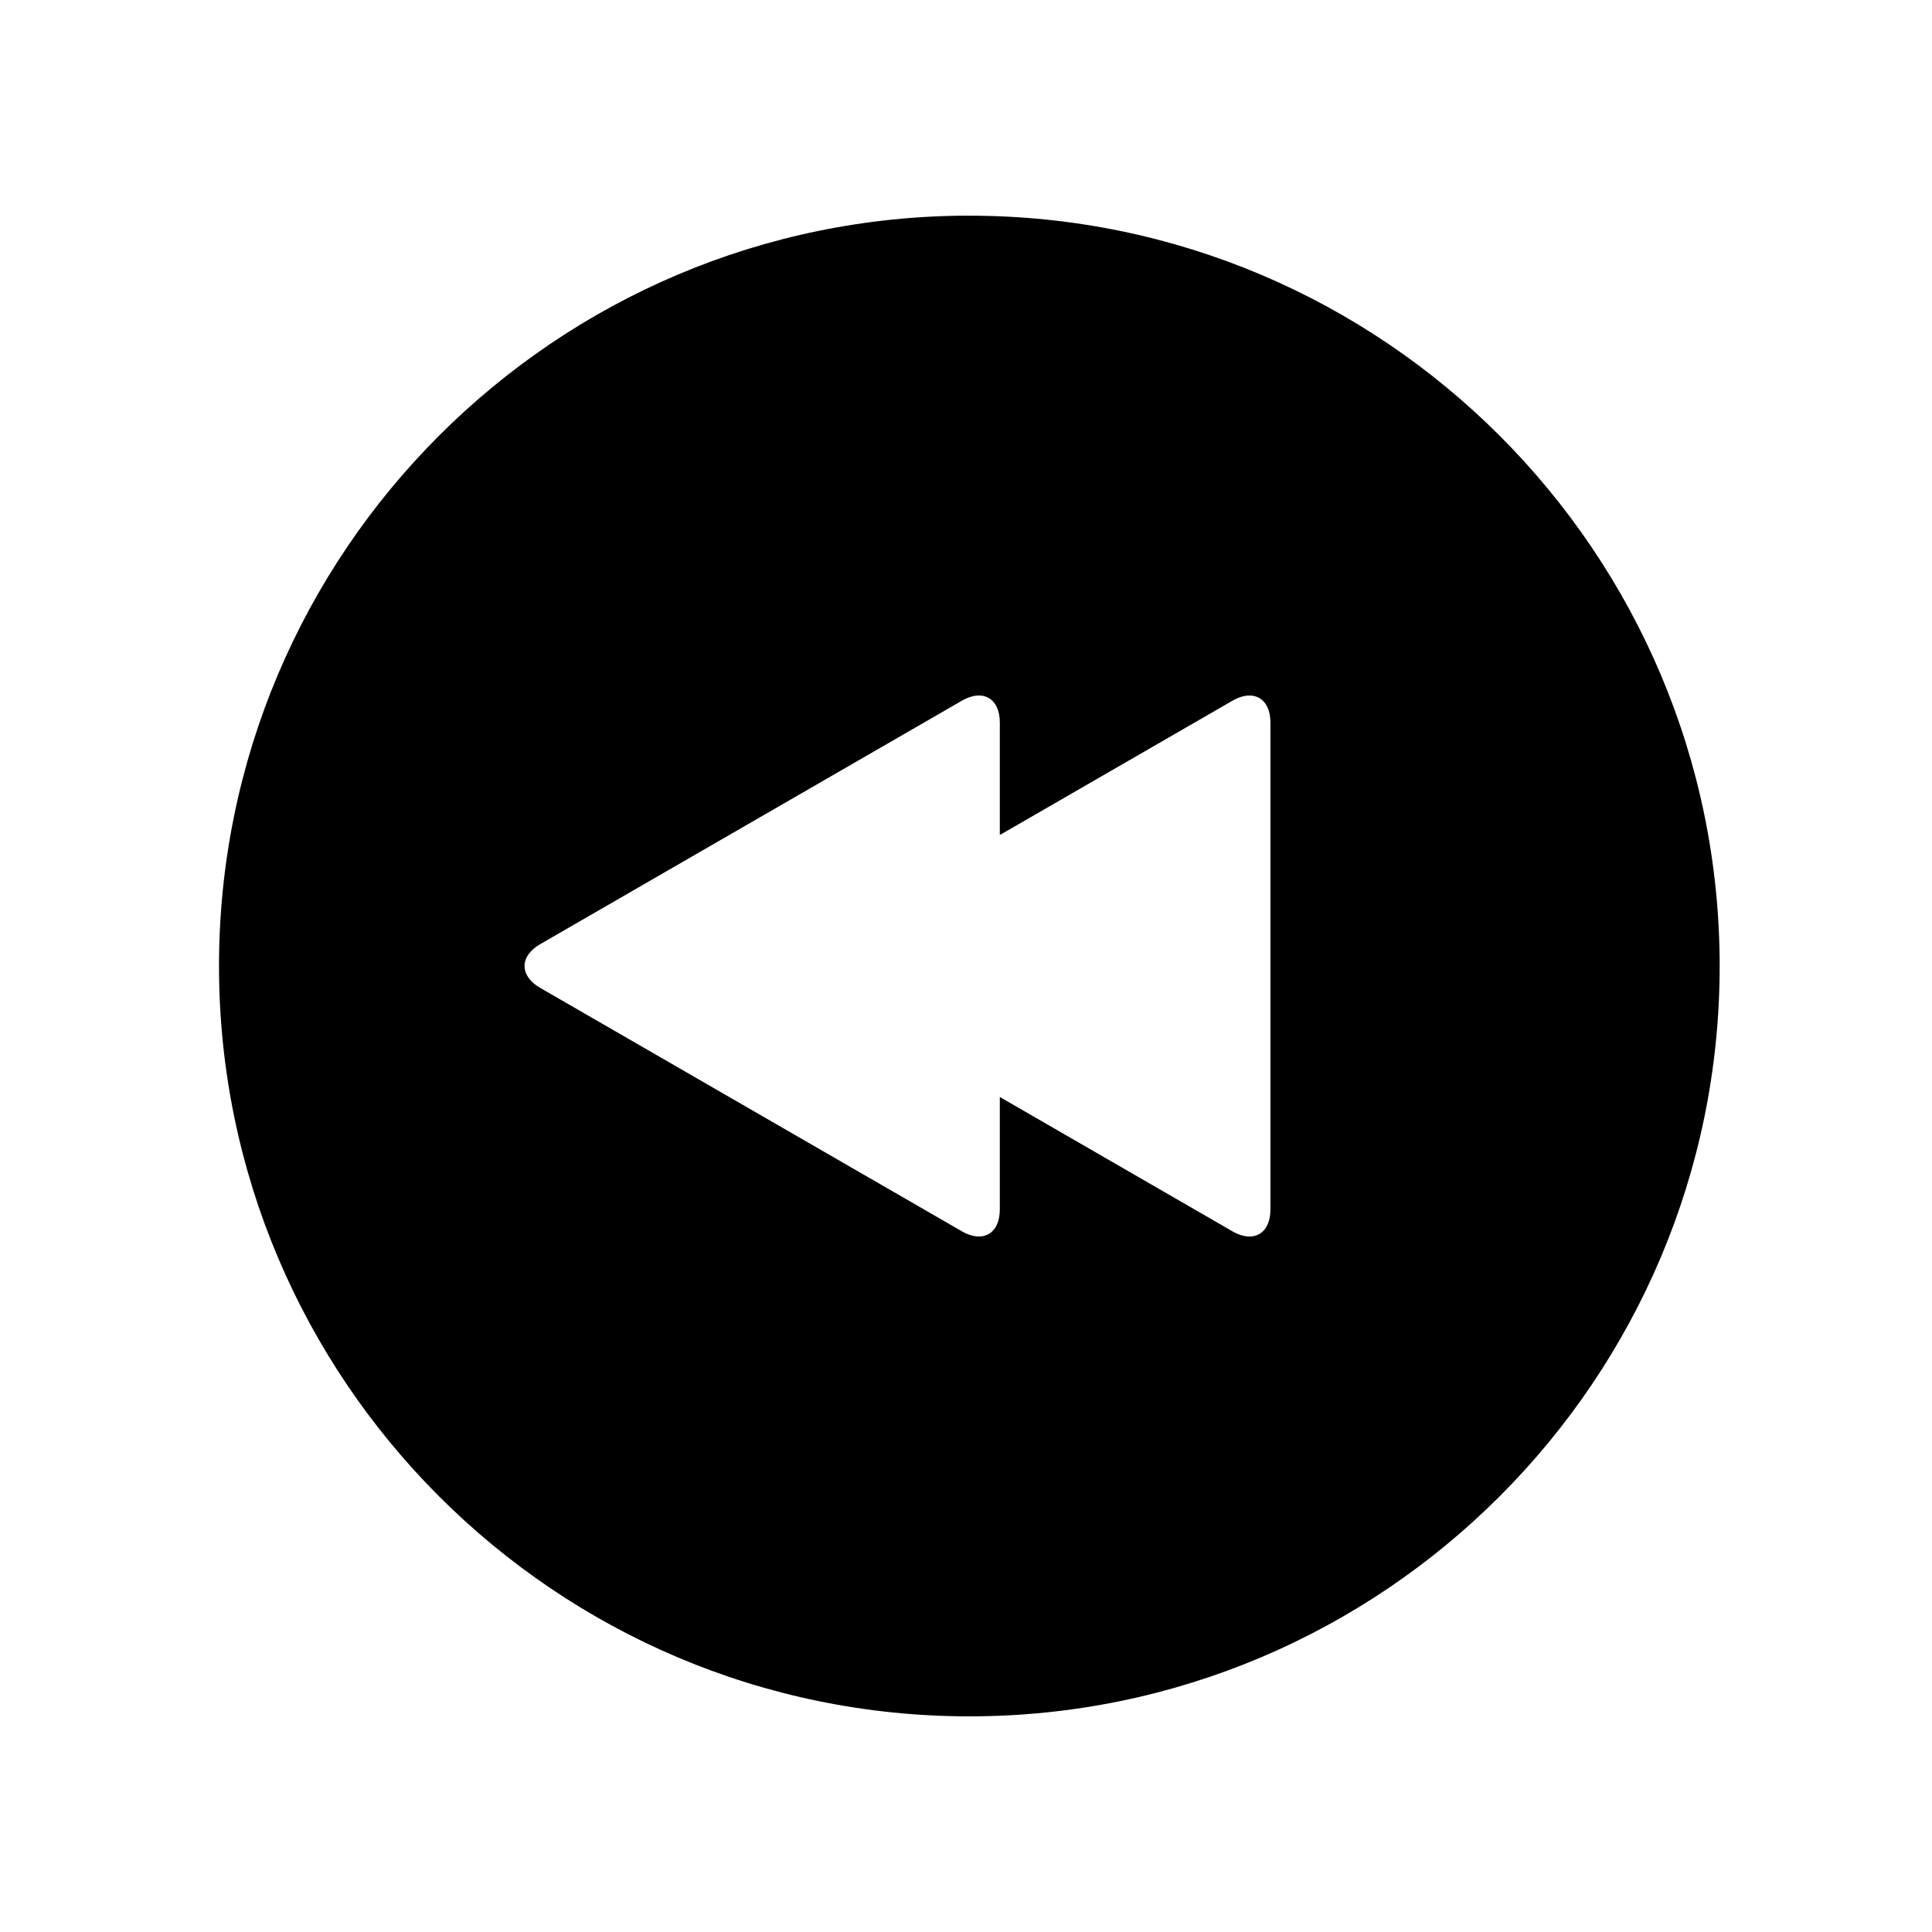 <?xml version="1.0" encoding="UTF-8"?>
<!-- Uploaded to: ICON Repo, www.svgrepo.com, Generator: ICON Repo Mixer Tools -->
<svg fill="#000000" width="800px" height="800px" version="1.1" viewBox="144 144 512 512" xmlns="http://www.w3.org/2000/svg">
 <path d="m400.89 201.15c-109.64 0-198.85 89.203-198.85 198.85 0 109.64 89.203 198.85 198.85 198.85 109.64 0.004 198.84-89.199 198.84-198.84s-89.203-198.85-198.84-198.85zm79.789 263.4c0 6.363-4.516 8.969-10.027 5.785l-61.688-35.621v29.832c0 6.363-4.508 8.969-10.016 5.785l-111.8-64.539c-5.512-3.184-5.512-8.395 0-11.574l111.8-64.547c5.512-3.18 10.016-0.578 10.016 5.785v29.832l61.688-35.613c5.512-3.18 10.027-0.578 10.027 5.785v129.09z"/>
</svg>